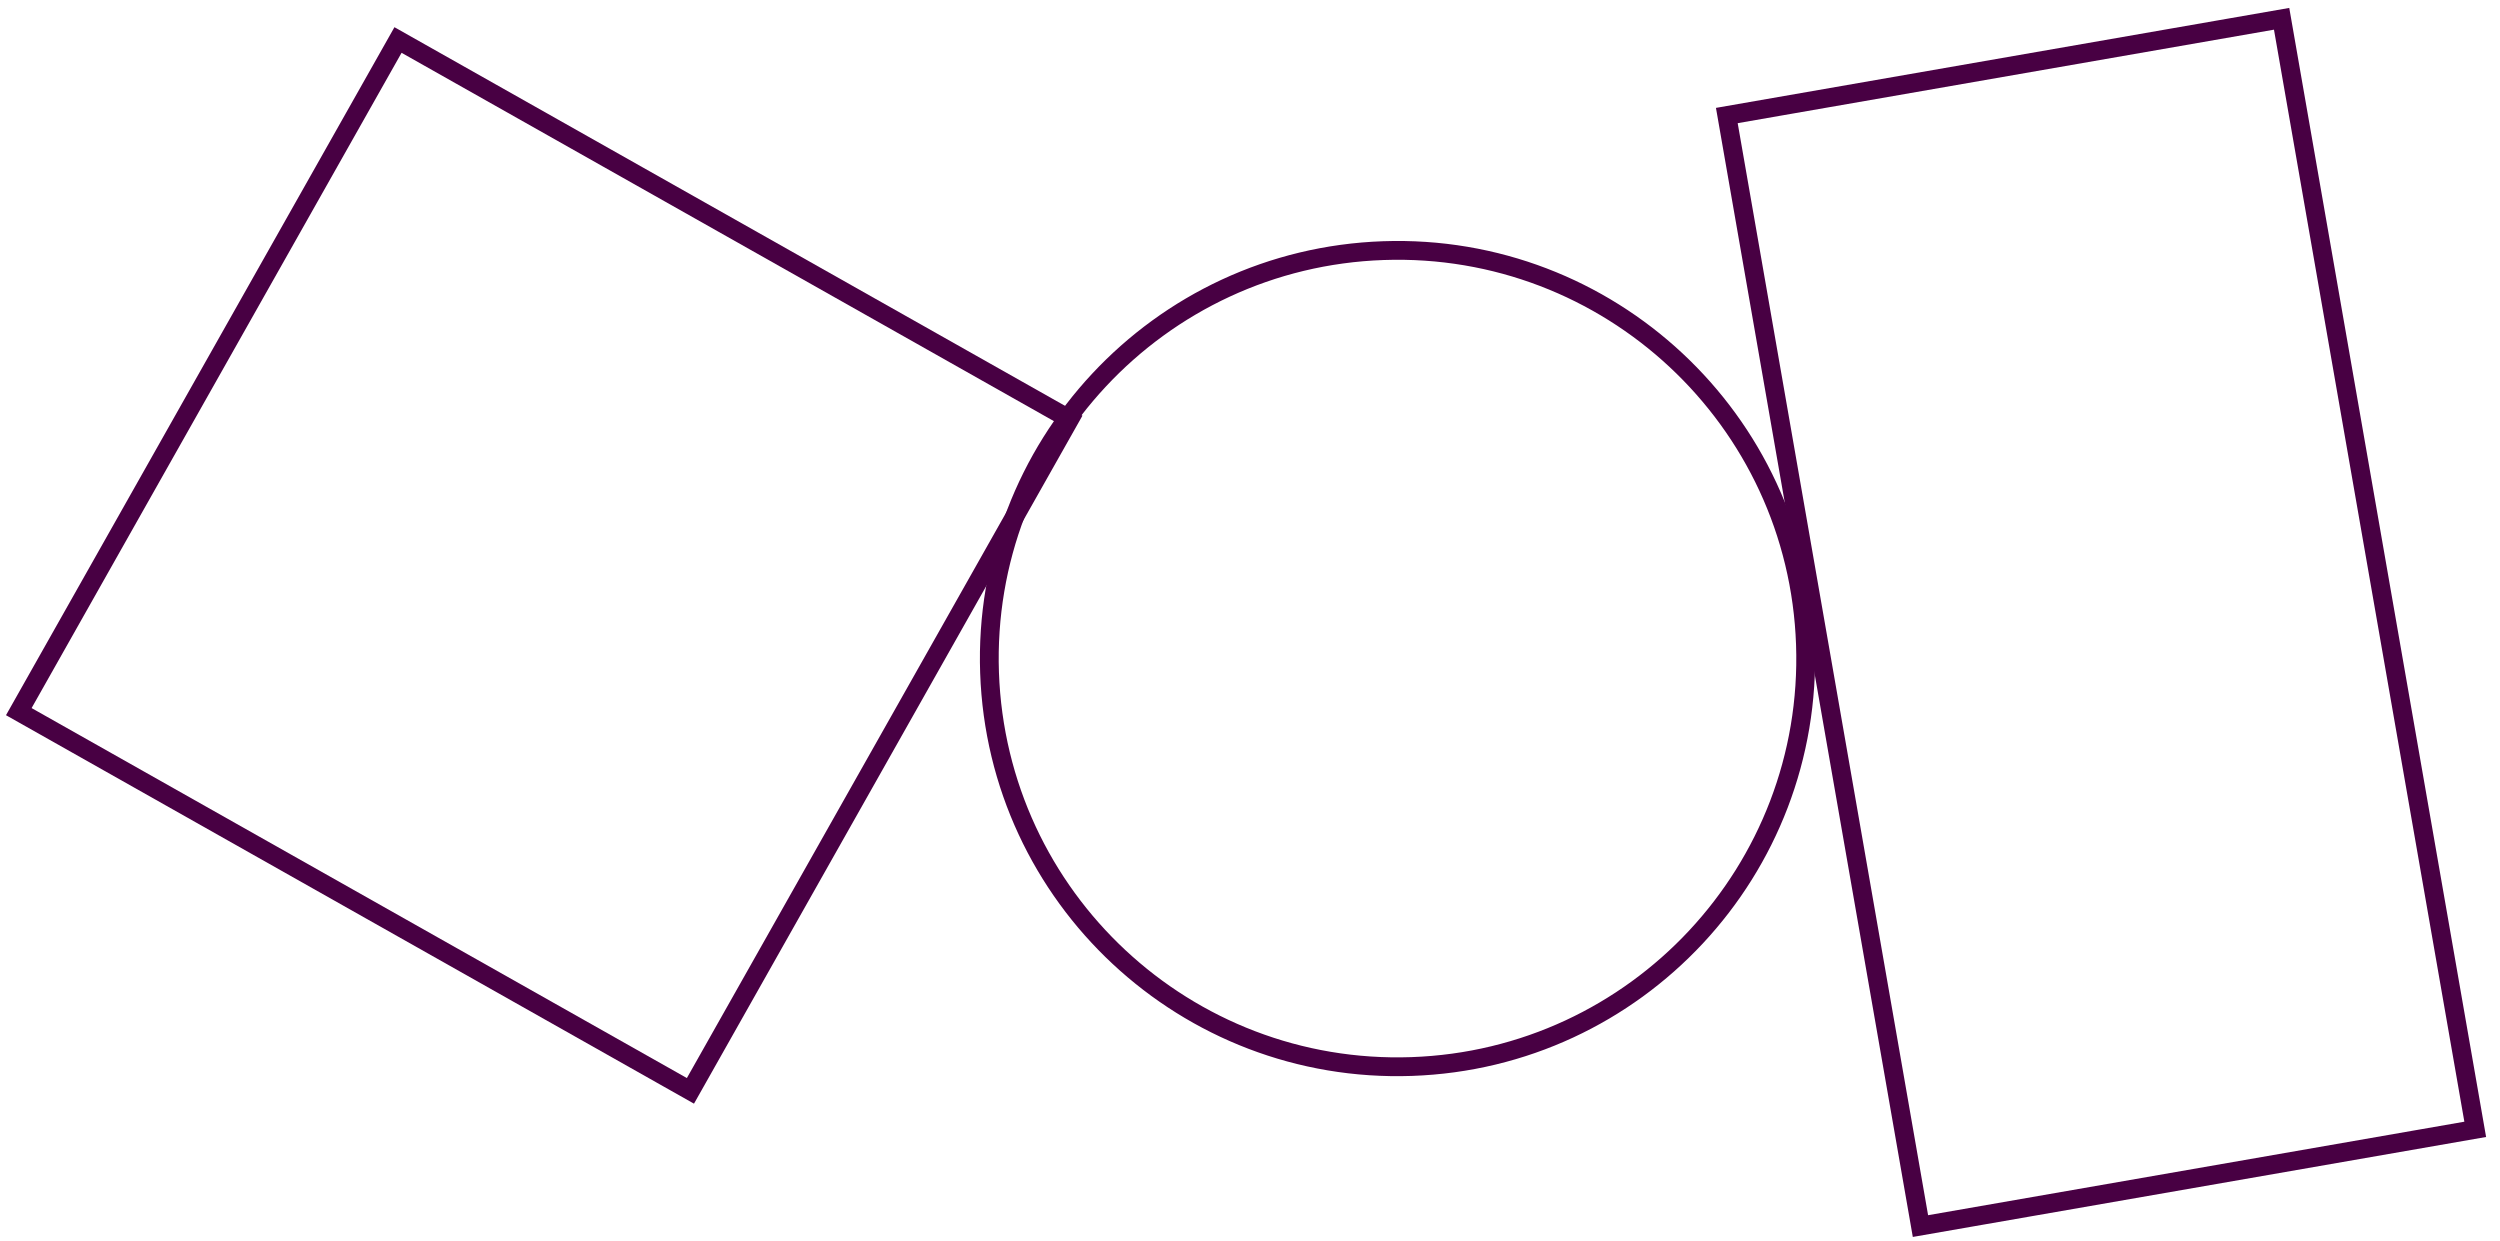 <svg xmlns="http://www.w3.org/2000/svg" width="133" height="66" viewBox="0 0 133 66" fill="none"><path d="M75.097 56.739C87.084 56.325 96.465 46.272 96.05 34.286C95.636 22.299 85.583 12.918 73.597 13.333C61.61 13.747 52.23 23.8 52.644 35.786C53.058 47.773 63.111 57.154 75.097 56.739Z" stroke="#480043" stroke-miterlimit="10"></path><path d="M36.731 58.034L56.905 22.303L21.174 2.128L1 37.859L36.731 58.034Z" stroke="#480043" stroke-miterlimit="10"></path><path d="M131.682 60.081L121.382 1L91.867 6.146L102.168 65.227L131.682 60.081Z" stroke="#480043" stroke-miterlimit="10"></path></svg>